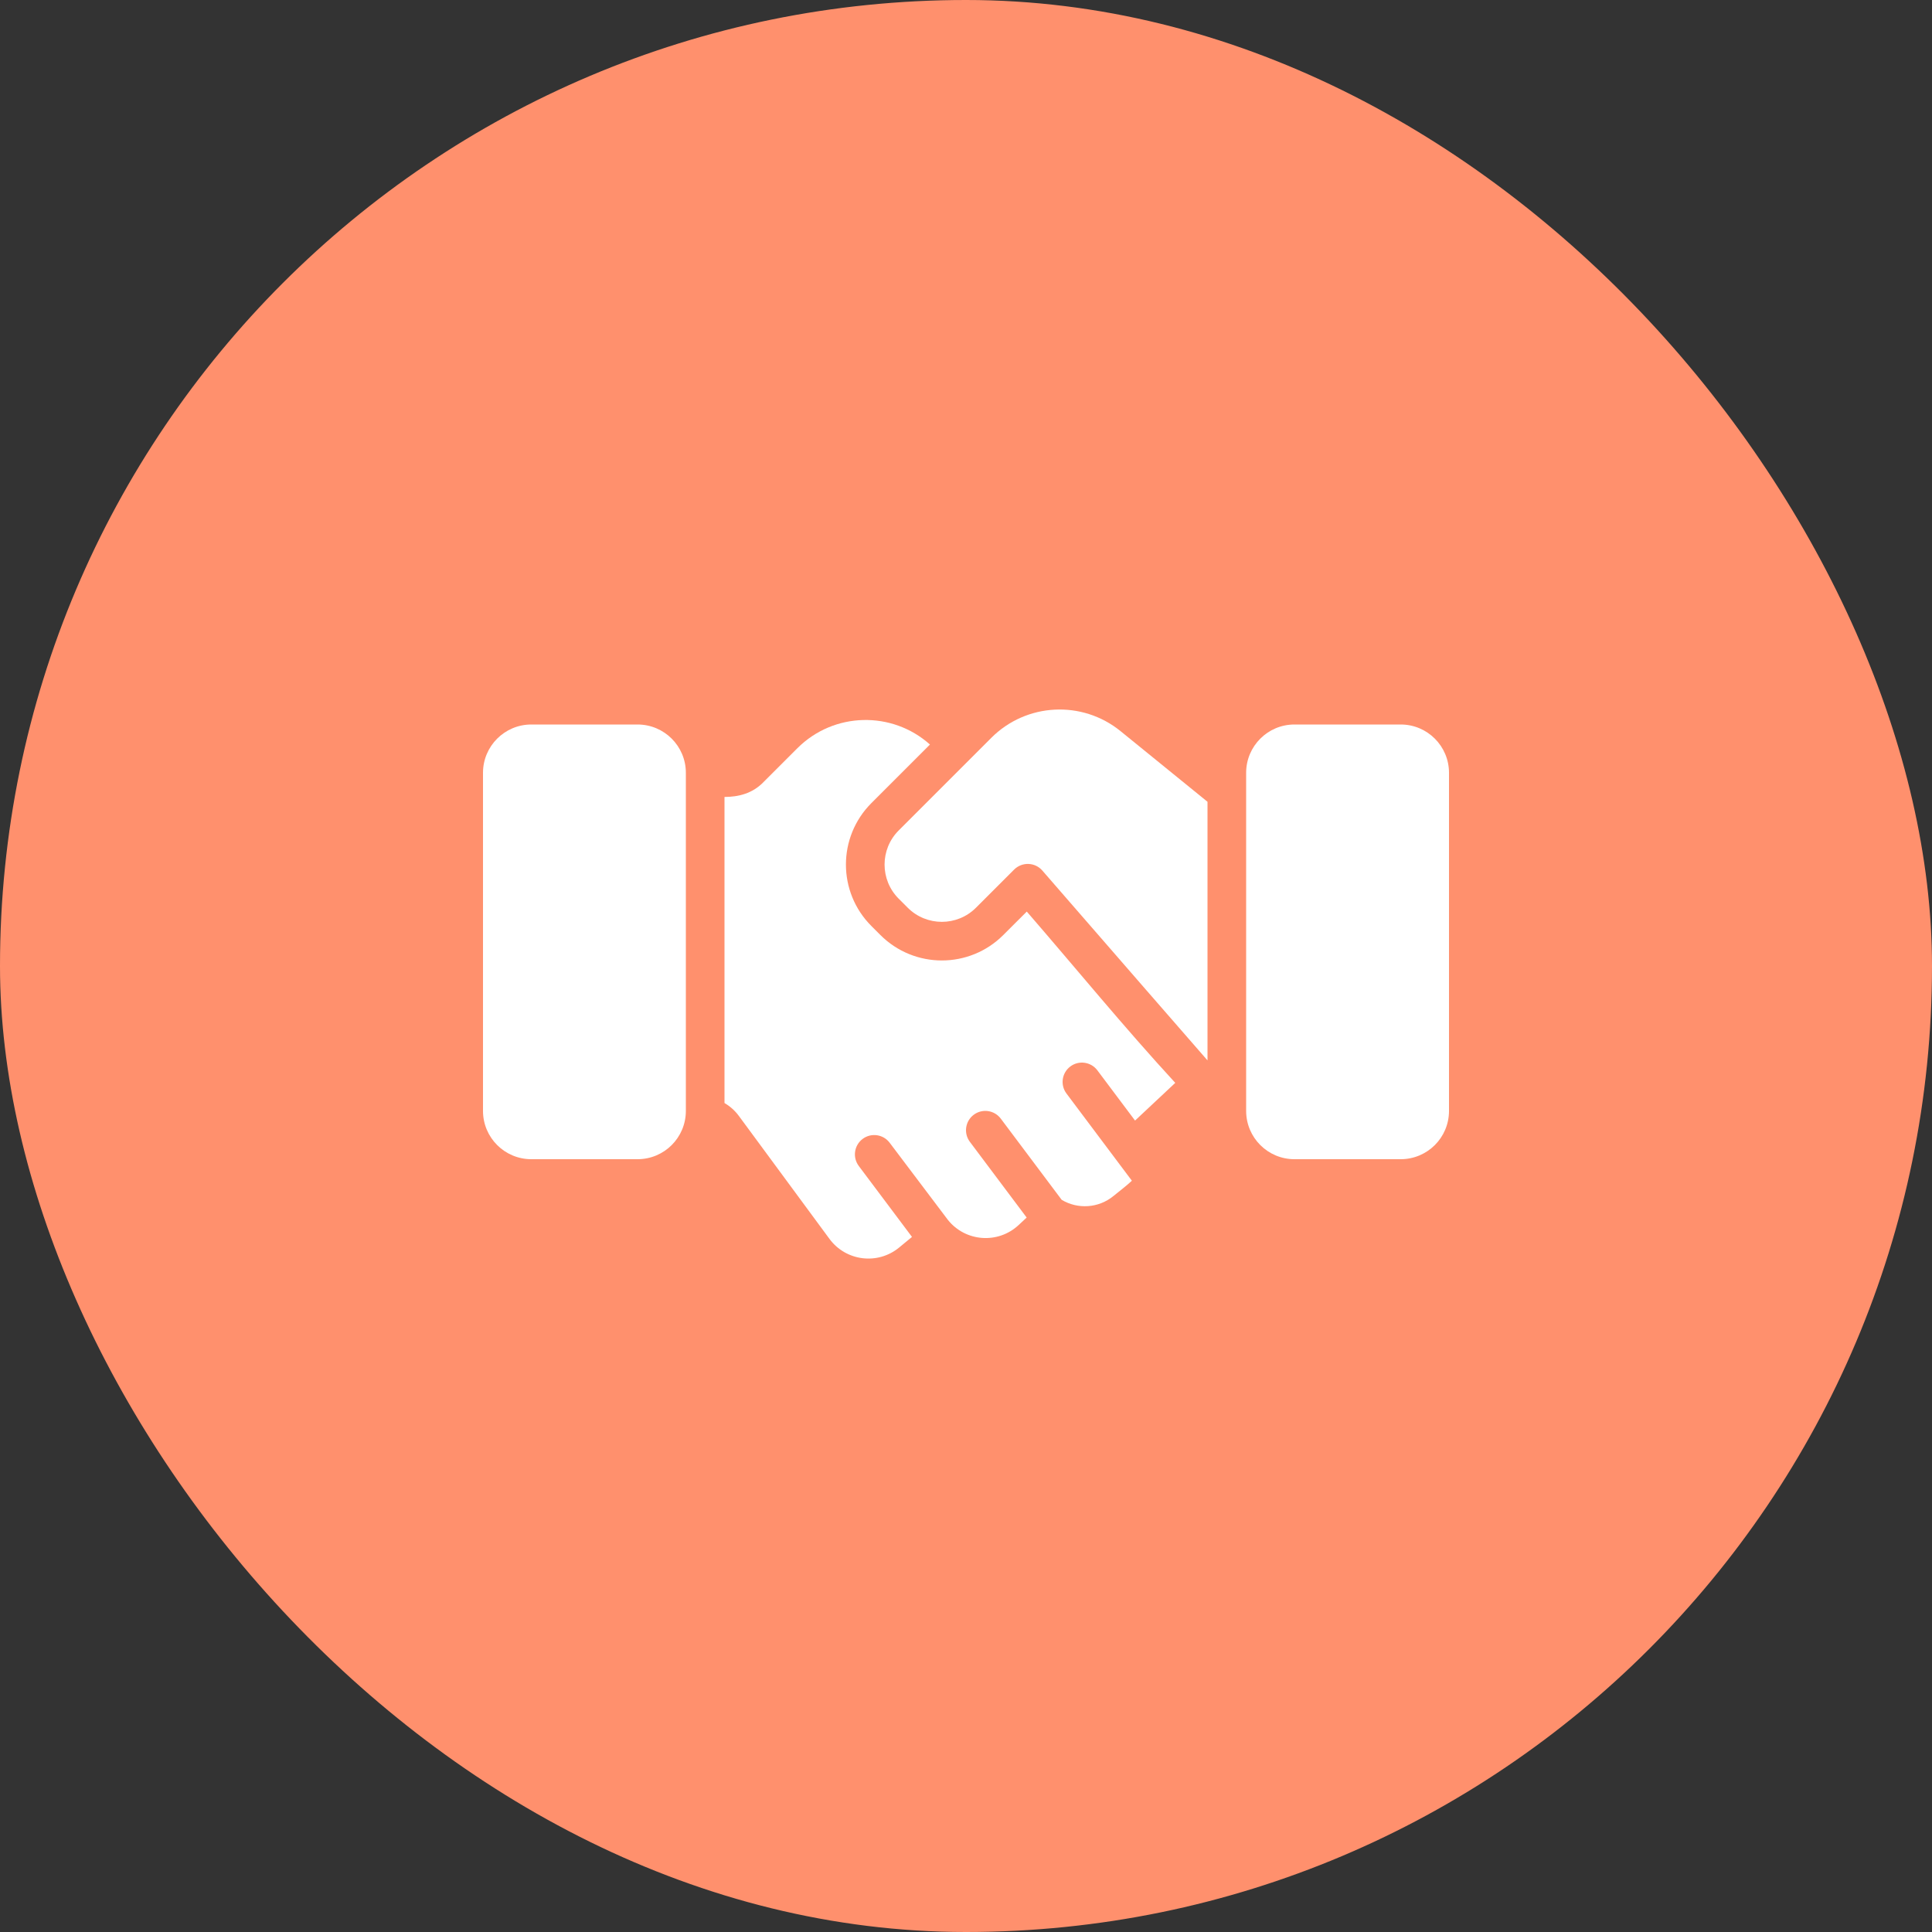 <svg width="70" height="70" viewBox="0 0 70 70" fill="none" xmlns="http://www.w3.org/2000/svg">
<rect x="0" y="0" width="70" height="70" fill="#333333" stroke="none"/>
<rect width="70" height="70" rx="35" fill="#FF906D"/>
<path d="M43.75 29.05L40.6 26.491C39.208 25.36 37.186 25.464 35.918 26.732L32.562 30.088C31.879 30.771 31.879 31.879 32.562 32.562L32.888 32.888C33.571 33.571 34.679 33.571 35.362 32.888L36.743 31.507C37.031 31.22 37.501 31.236 37.767 31.543C39.698 33.771 43.75 38.42 43.75 38.42V29.05Z" fill="white"/>
<path d="M45.15 28C45.15 27.034 45.934 26.25 46.9 26.25H50.75C51.717 26.25 52.5 27.034 52.5 28V40.25C52.5 41.217 51.717 42 50.75 42H46.9C45.934 42 45.15 41.217 45.15 40.25V28Z" fill="white"/>
<path d="M26.25 39.965V28.875C26.771 28.875 27.258 28.741 27.638 28.362L28.888 27.112C30.215 25.785 32.329 25.753 33.694 26.976L31.573 29.097C30.342 30.328 30.342 32.322 31.573 33.552L31.898 33.877C33.128 35.107 35.122 35.107 36.352 33.877L37.202 33.028C38.992 35.094 40.73 37.223 42.582 39.234C42.582 39.234 41.609 40.148 41.125 40.6L39.76 38.78C39.528 38.471 39.089 38.408 38.78 38.64C38.471 38.872 38.408 39.31 38.64 39.62L41.01 42.78C40.801 42.976 40.567 43.149 40.346 43.331C39.802 43.779 39.047 43.82 38.467 43.472L36.26 40.53C36.028 40.221 35.589 40.158 35.28 40.39C34.971 40.622 34.908 41.06 35.14 41.37L37.198 44.114L36.906 44.386C36.161 45.081 34.982 44.996 34.345 44.2L32.235 41.405C32.003 41.096 31.564 41.033 31.255 41.265C30.946 41.497 30.883 41.935 31.115 42.245L33.043 44.816L32.576 45.201C31.801 45.839 30.65 45.696 30.054 44.888L26.774 40.437C26.632 40.243 26.452 40.083 26.25 39.965Z" fill="white"/>
<path d="M24.85 28C24.85 27.034 24.067 26.25 23.1 26.25H19.25C18.284 26.25 17.5 27.034 17.5 28V40.25C17.5 41.217 18.284 42 19.25 42H23.1C24.067 42 24.85 41.217 24.85 40.25V28Z" fill="white"/>
</svg>
